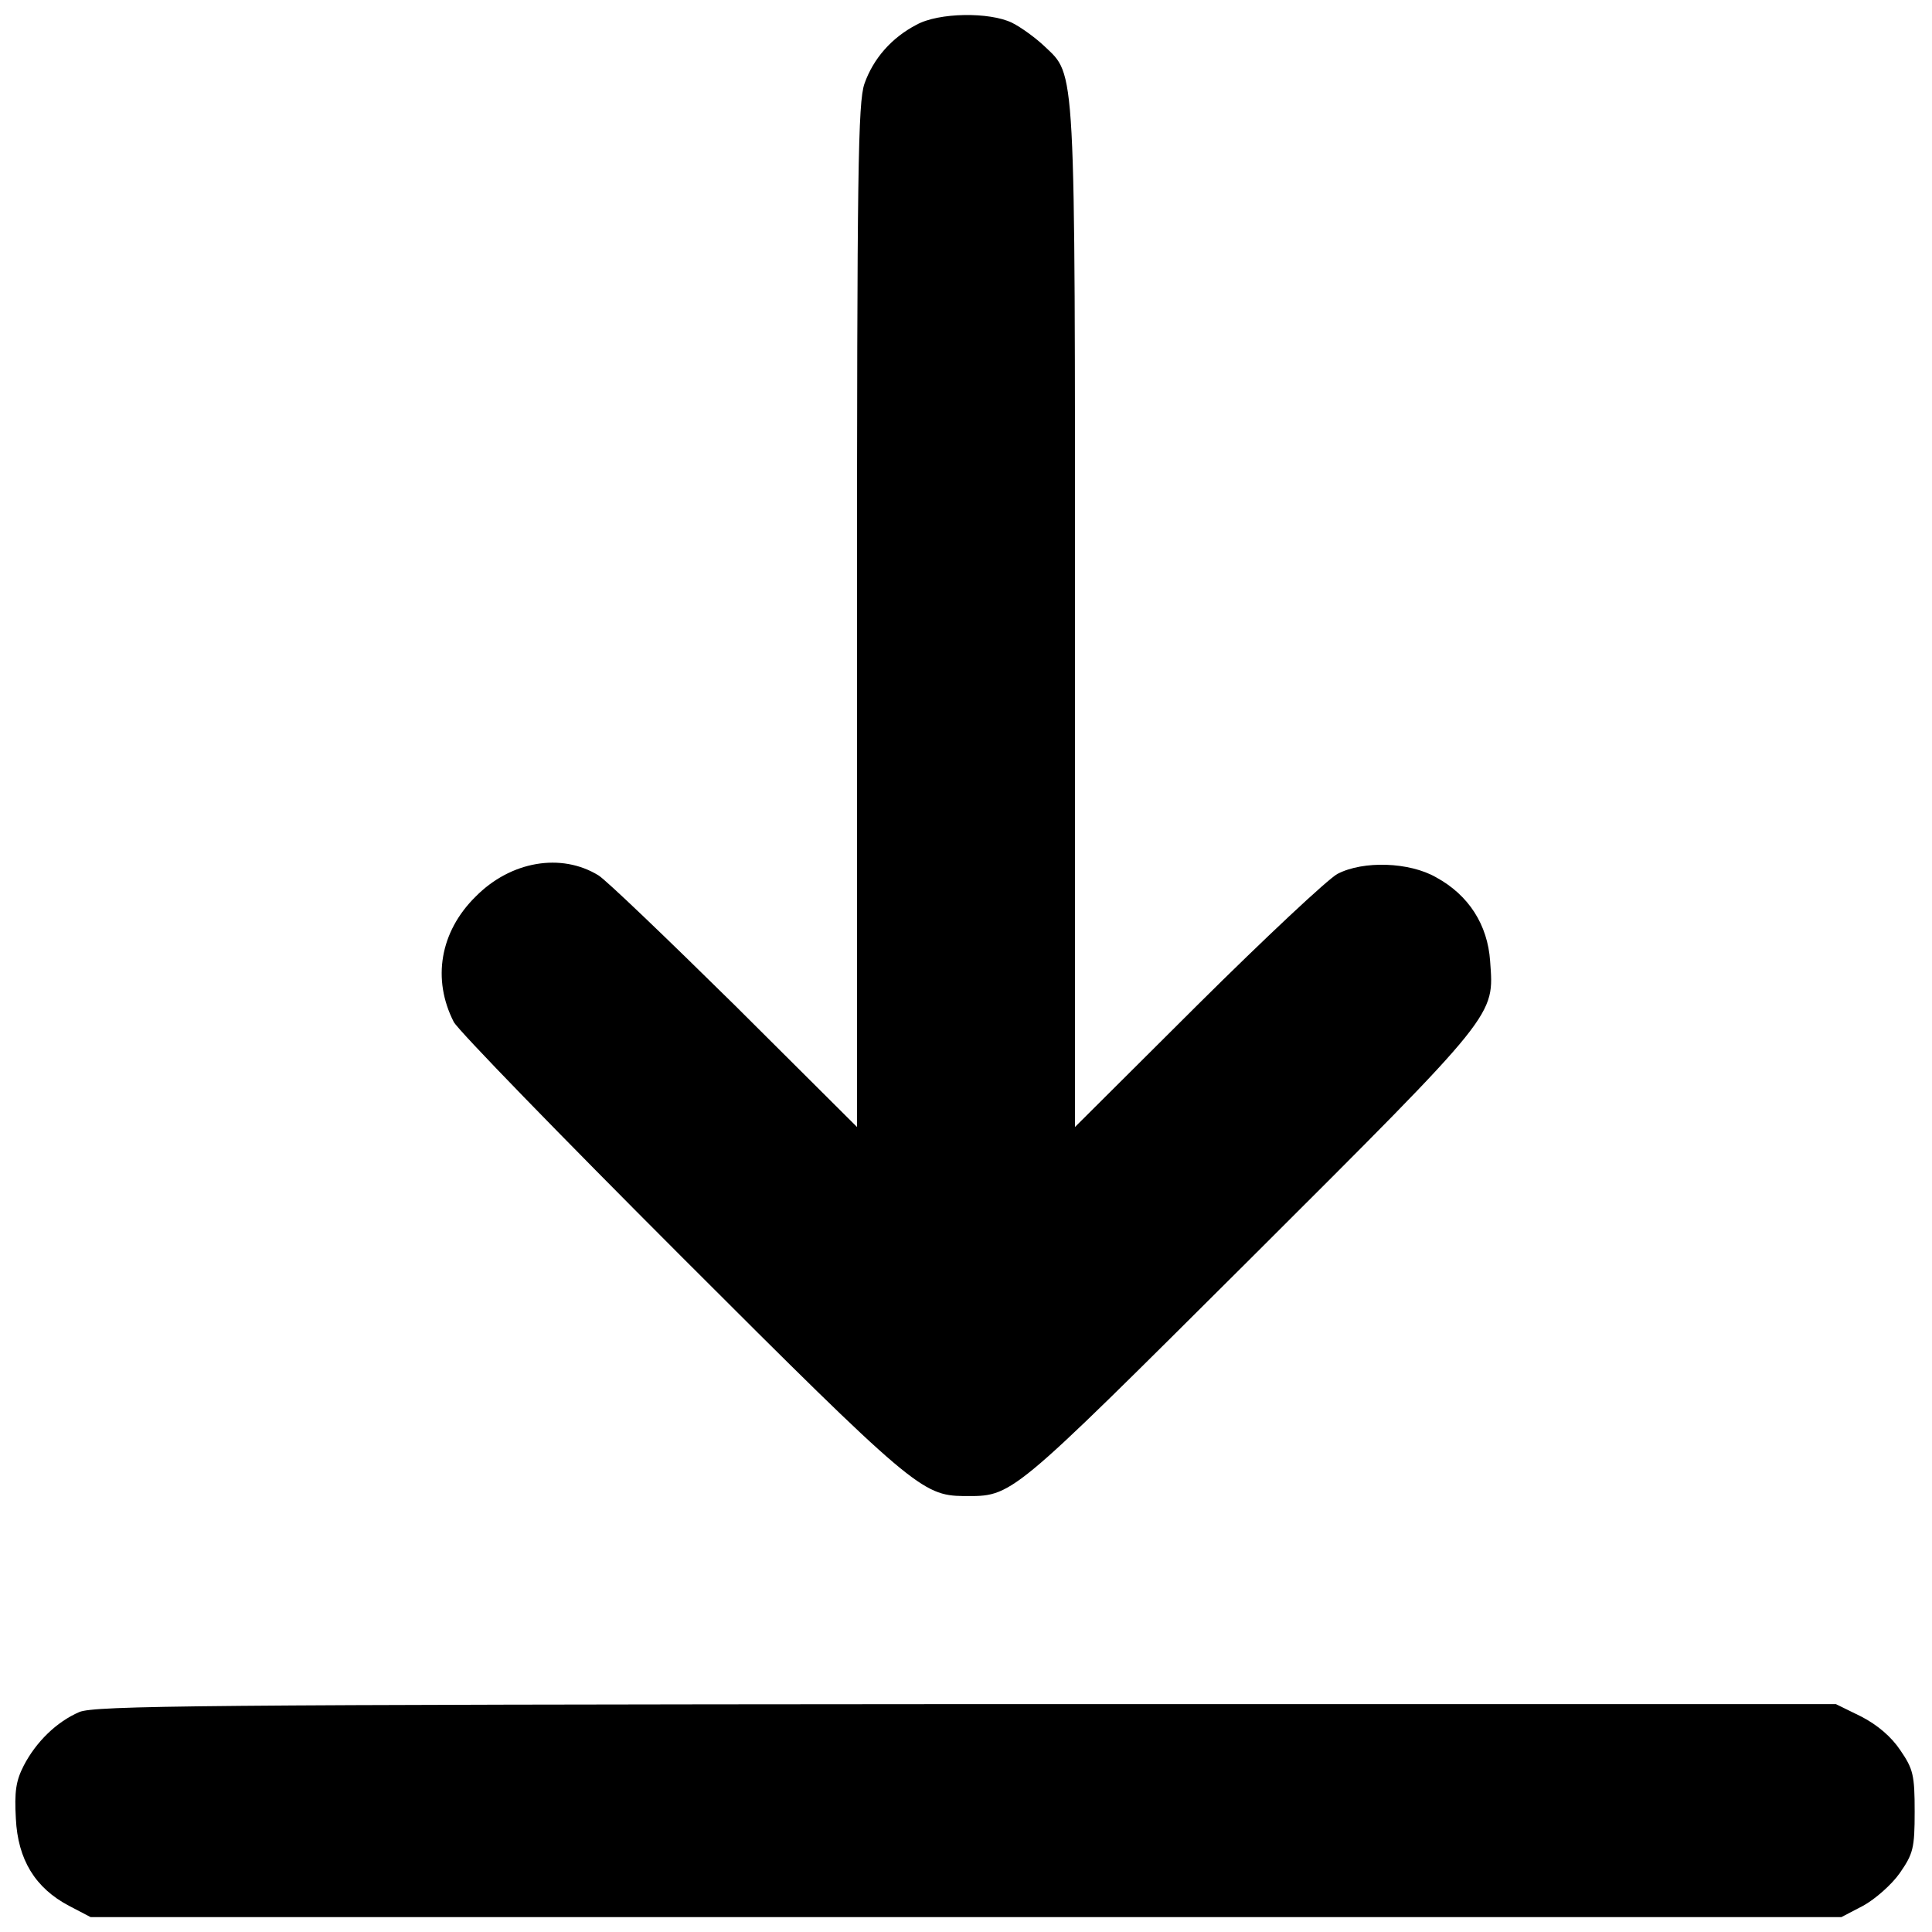 <?xml version="1.0" standalone="no"?>
<!DOCTYPE svg PUBLIC "-//W3C//DTD SVG 20010904//EN"
 "http://www.w3.org/TR/2001/REC-SVG-20010904/DTD/svg10.dtd">
<svg version="1.0" xmlns="http://www.w3.org/2000/svg"
 width="390pt" height="390pt" viewBox="0 0 390 390"
 preserveAspectRatio="xMidYMid meet">
<g transform="translate(0,390) scale(0.1,-0.1)"
fill="#000000" stroke="none">
<path d="M1850 3850 c-50 -26 -87 -68 -105 -119 -13 -38 -15 -172 -15 -1075
l0 -1031 -247 246 c-137 135 -260 253 -275 262 -75 46 -177 29 -248 -43 -72
-71 -88 -167 -44 -253 9 -17 216 -230 460 -474 464 -464 486 -482 569 -483
100 0 87 -11 578 478 503 502 493 490 485 602 -5 73 -43 133 -109 169 -54 31
-147 34 -199 7 -19 -10 -146 -129 -282 -264 l-248 -247 0 1026 c0 1133 2 1095
-62 1156 -18 17 -47 38 -65 47 -45 22 -148 21 -193 -4z"/>
<path d="M160 444 c-46 -20 -87 -60 -112 -108 -16 -31 -19 -53 -16 -107 4 -83
39 -140 107 -176 l44 -23 1767 0 1767 0 44 23 c24 13 58 43 74 66 27 39 30 50
30 124 0 74 -3 86 -29 124 -18 27 -46 51 -79 68 l-51 25 -1755 0 c-1547 -1
-1760 -3 -1791 -16z"/>
</g>
</svg>
